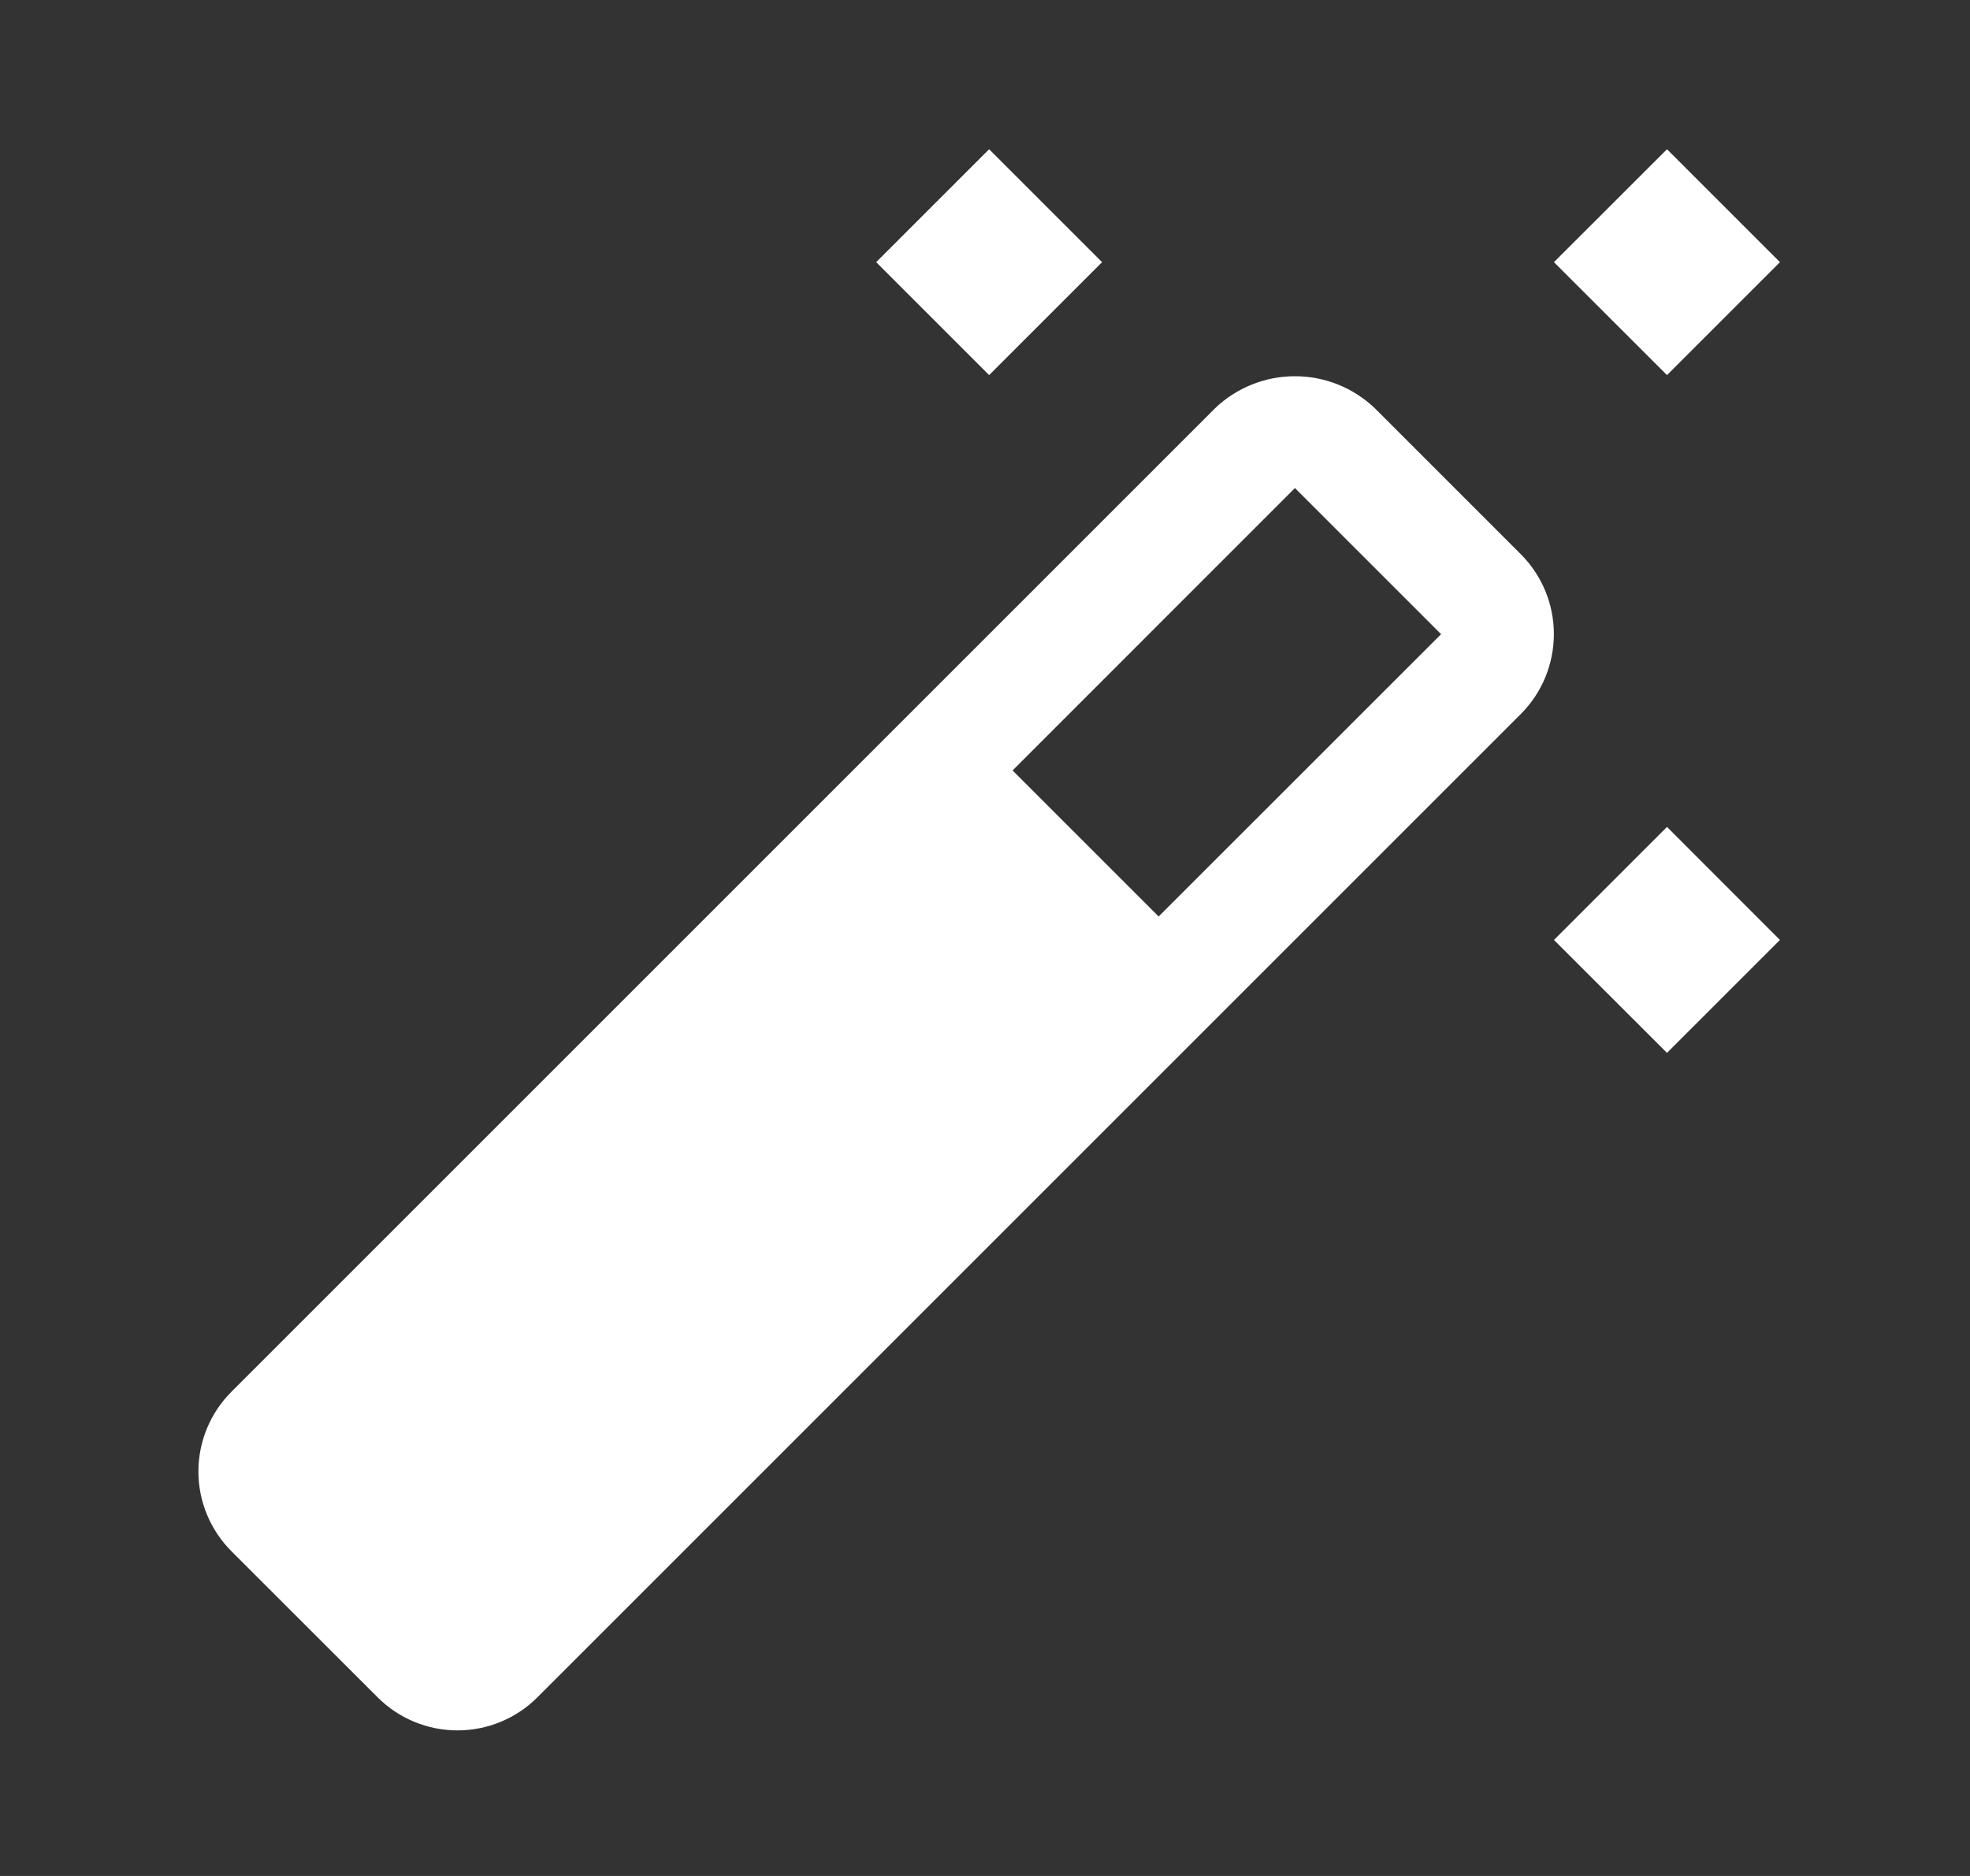 <?xml version="1.0" encoding="UTF-8"?> <svg xmlns="http://www.w3.org/2000/svg" width="21" height="20" viewBox="0 0 21 20" fill="none"><rect x="0" y="0" width="21" height="20" fill="#333333" stroke="none"/> <path d="M2.468 14.837L12.953 4.352C13.182 4.133 13.487 4.011 13.804 4.011C14.121 4.011 14.426 4.133 14.655 4.352L16.212 5.909C16.438 6.135 16.564 6.441 16.564 6.76C16.564 7.079 16.438 7.386 16.212 7.612L5.728 18.096C5.502 18.322 5.196 18.448 4.877 18.448C4.558 18.448 4.252 18.322 4.026 18.096L2.468 16.539C2.242 16.313 2.115 16.007 2.115 15.688C2.115 15.369 2.242 15.062 2.468 14.837V14.837ZM15.361 6.76L13.804 5.203L10.794 8.214L12.351 9.771L15.362 6.761L15.361 6.76Z" fill="white"></path> <path d="M18.974 10.021L17.77 8.816L16.565 10.021L17.77 11.225L18.974 10.021Z" fill="white"></path> <path d="M11.748 2.795L10.544 1.591L9.34 2.795L10.544 3.999L11.748 2.795Z" fill="white"></path> <path d="M18.974 2.795L17.77 1.591L16.565 2.795L17.77 3.999L18.974 2.795Z" fill="white"></path> </svg> 
